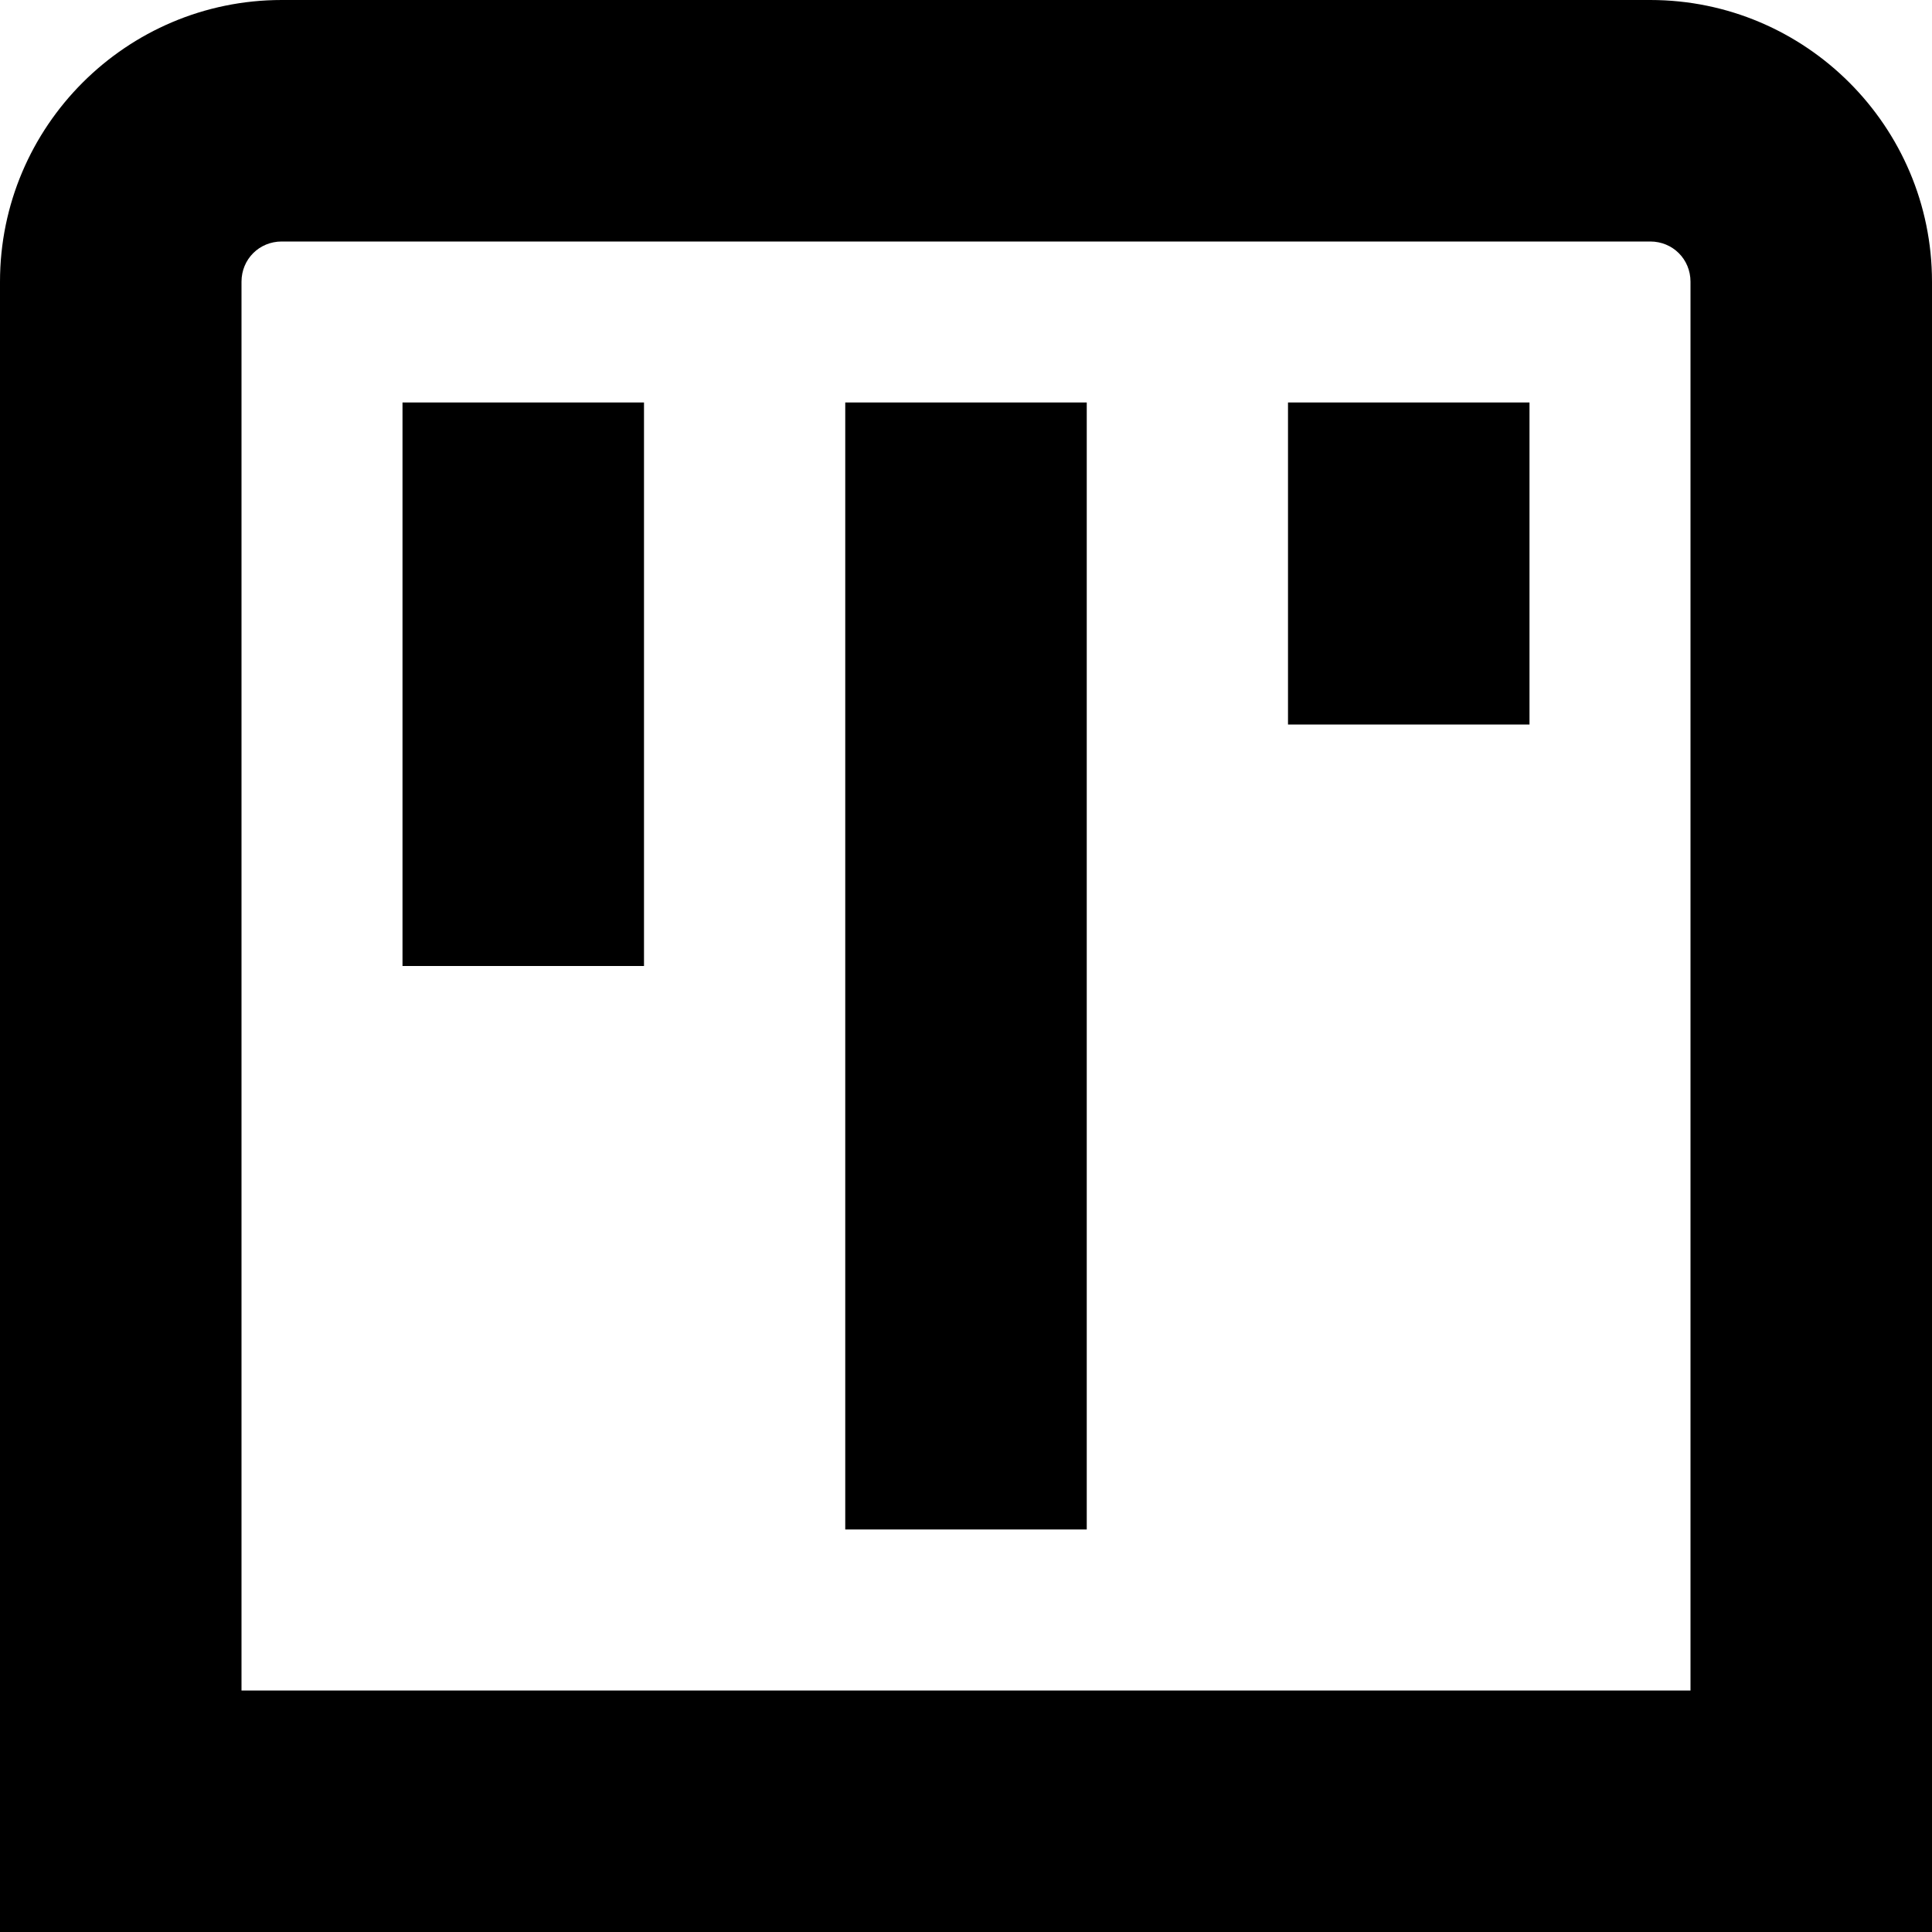 <?xml version="1.0" encoding="UTF-8"?>
<svg xmlns="http://www.w3.org/2000/svg" id="Layer_1" data-name="Layer 1" viewBox="0 0 24 24" width="512" height="512"><path d="M20.5,0H3.5C1.57,0,0,1.57,0,3.5V24H24V3.5c0-1.93-1.57-3.5-3.5-3.5Zm.5,21H3V3.5c0-.28,.22-.5,.5-.5H20.5c.28,0,.5,.22,.5,.5V21ZM5,5h3v7h-3V5Zm5.5,0h3v14h-3V5Zm5.5,0h3v4h-3V5Z"/></svg>
